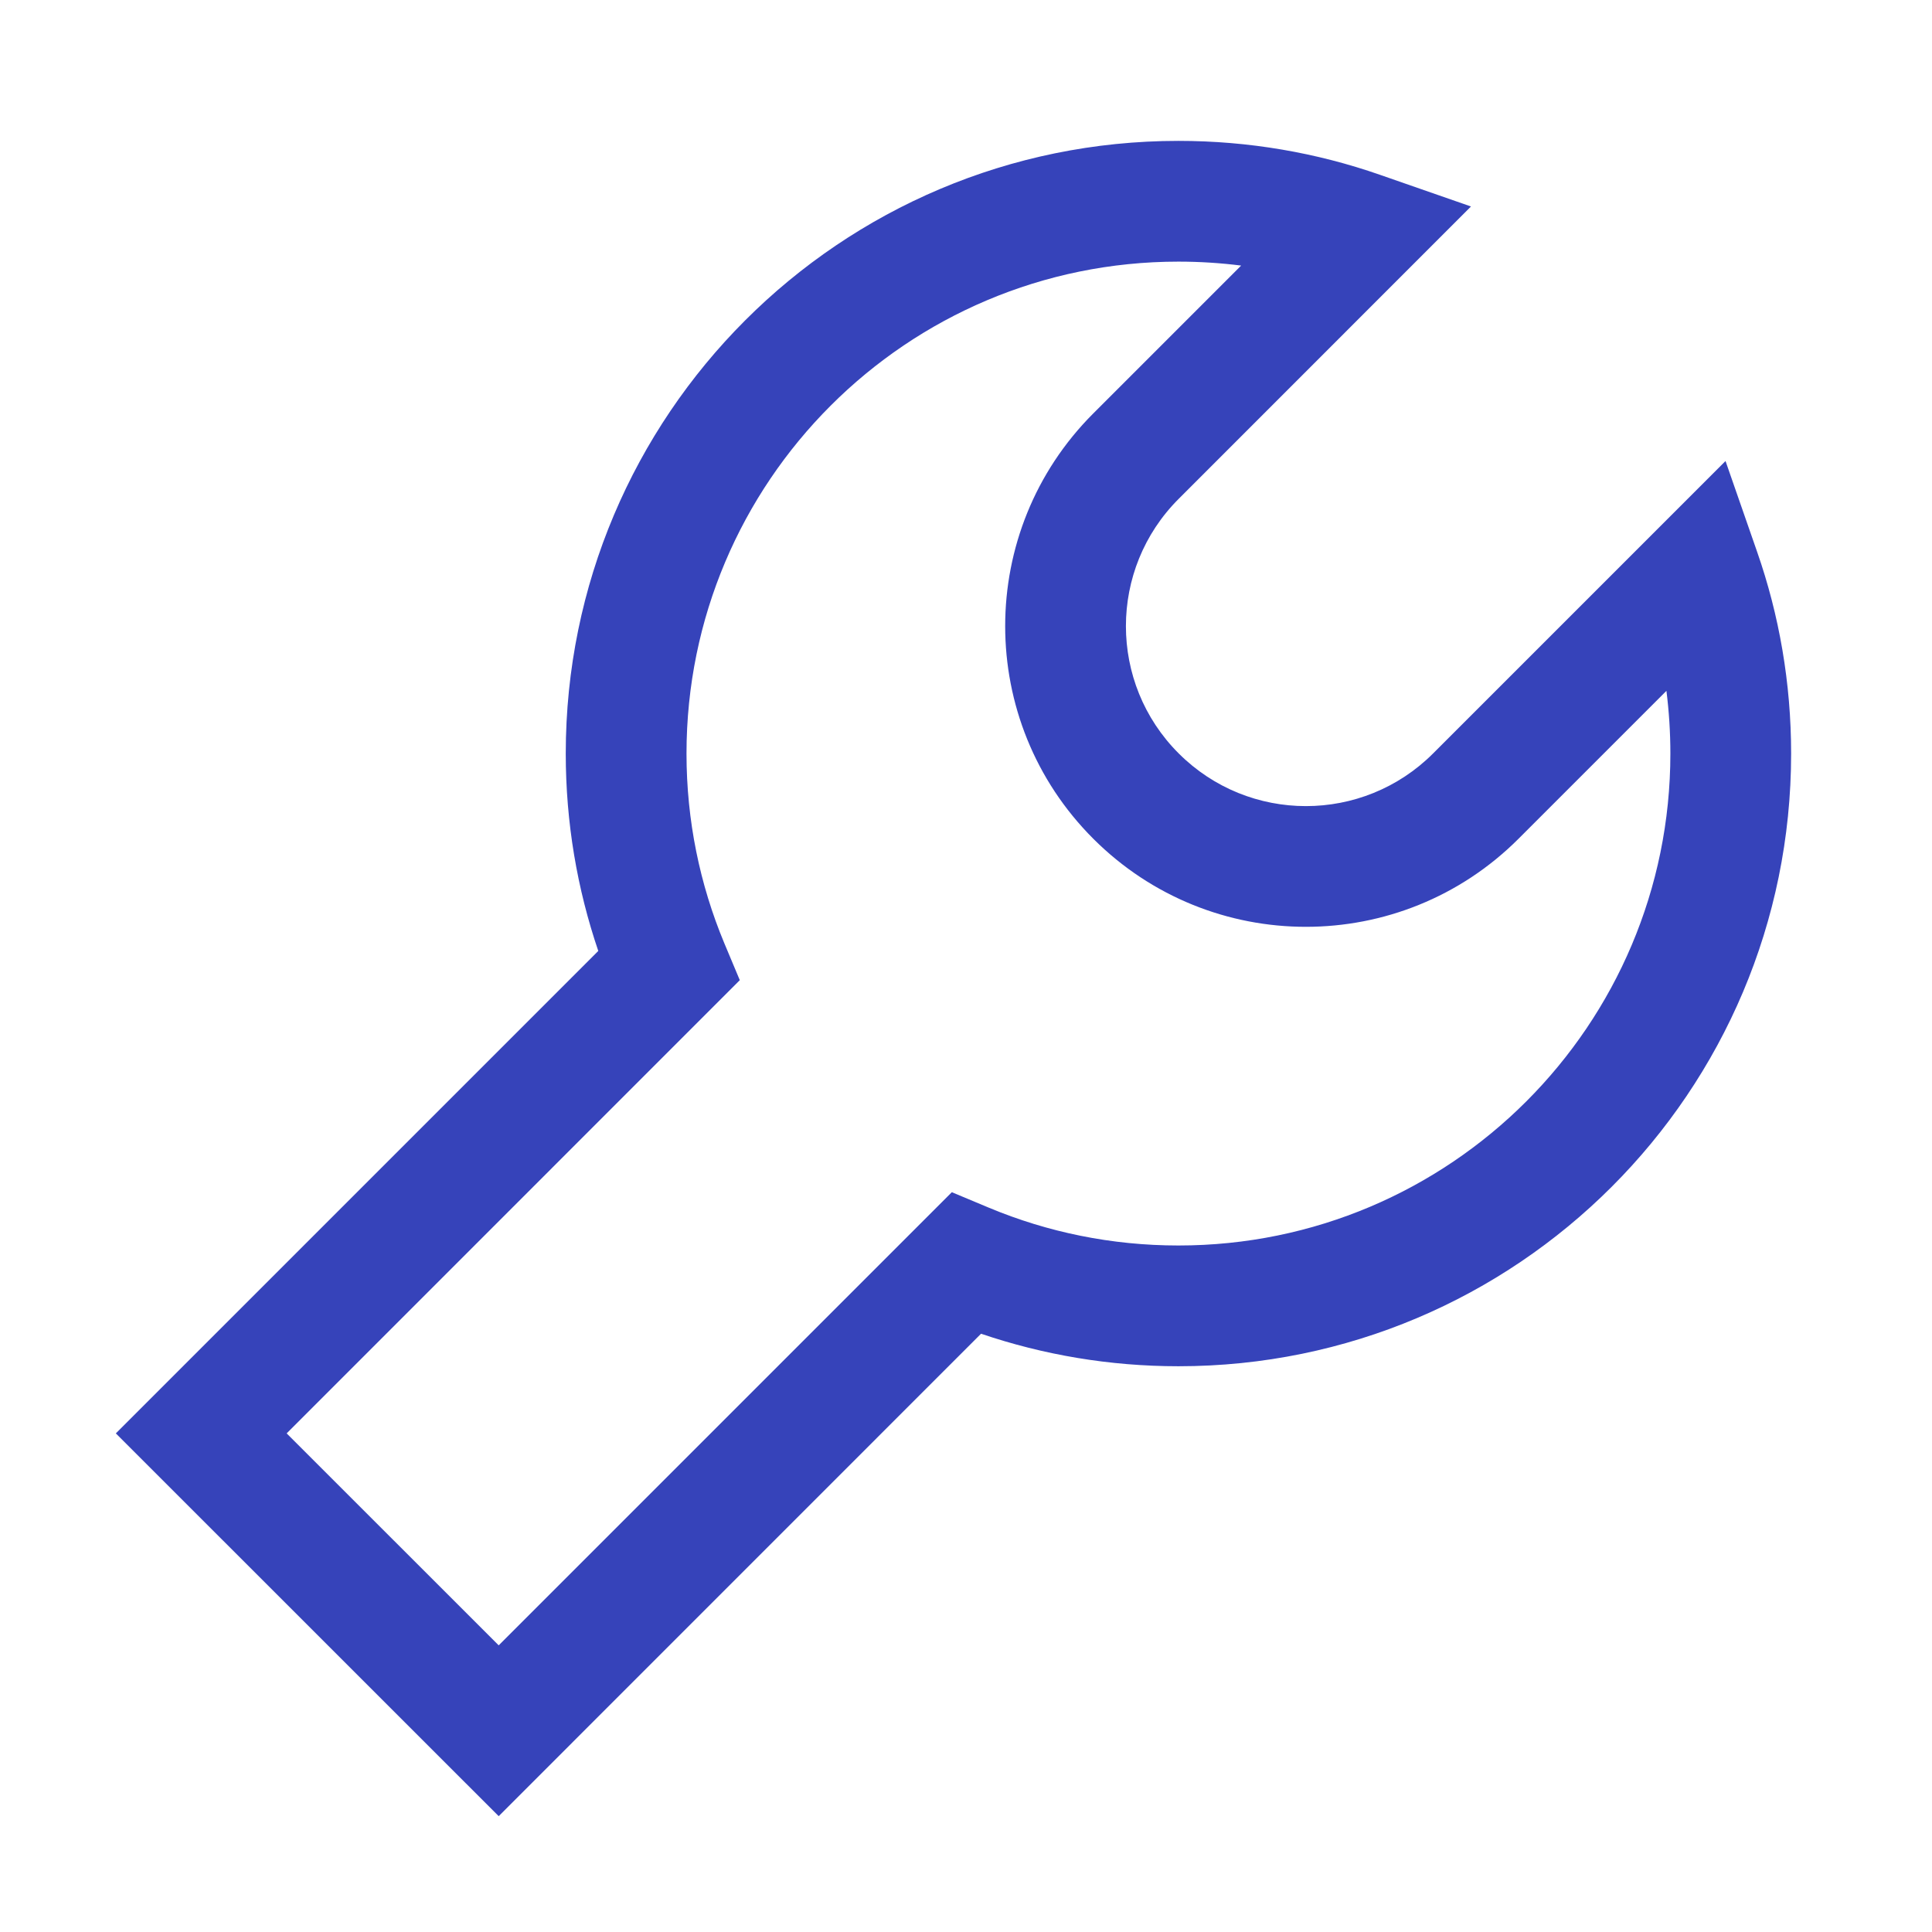 <svg width="24" height="24" viewBox="0 0 24 24" fill="none" xmlns="http://www.w3.org/2000/svg">
<path fill-rule="evenodd" clip-rule="evenodd" d="M14.639 3.25C11.264 3.25 8.528 5.986 8.528 9.361C8.528 10.196 8.695 10.99 8.996 11.713L9.19 12.176L3.561 17.806L6.195 20.439L11.824 14.81L12.288 15.004C13.01 15.305 13.804 15.472 14.639 15.472C18.014 15.472 20.75 12.736 20.75 9.361C20.75 9.097 20.733 8.837 20.701 8.582L18.864 10.419C17.405 11.878 15.04 11.878 13.581 10.419C12.122 8.96 12.122 6.595 13.581 5.136L15.418 3.299C15.163 3.267 14.903 3.25 14.639 3.25ZM7.028 9.361C7.028 5.158 10.435 1.75 14.639 1.75C15.515 1.75 16.359 1.898 17.144 2.172L18.273 2.565L14.642 6.197C13.768 7.07 13.768 8.486 14.642 9.359C15.515 10.232 16.93 10.232 17.803 9.359L21.435 5.727L21.828 6.856C22.102 7.641 22.25 8.485 22.25 9.361C22.25 13.565 18.843 16.972 14.639 16.972C13.782 16.972 12.957 16.83 12.187 16.568L6.195 22.561L1.439 17.806L7.432 11.813C7.17 11.043 7.028 10.218 7.028 9.361Z" fill="#3643BA"/>
</svg>
